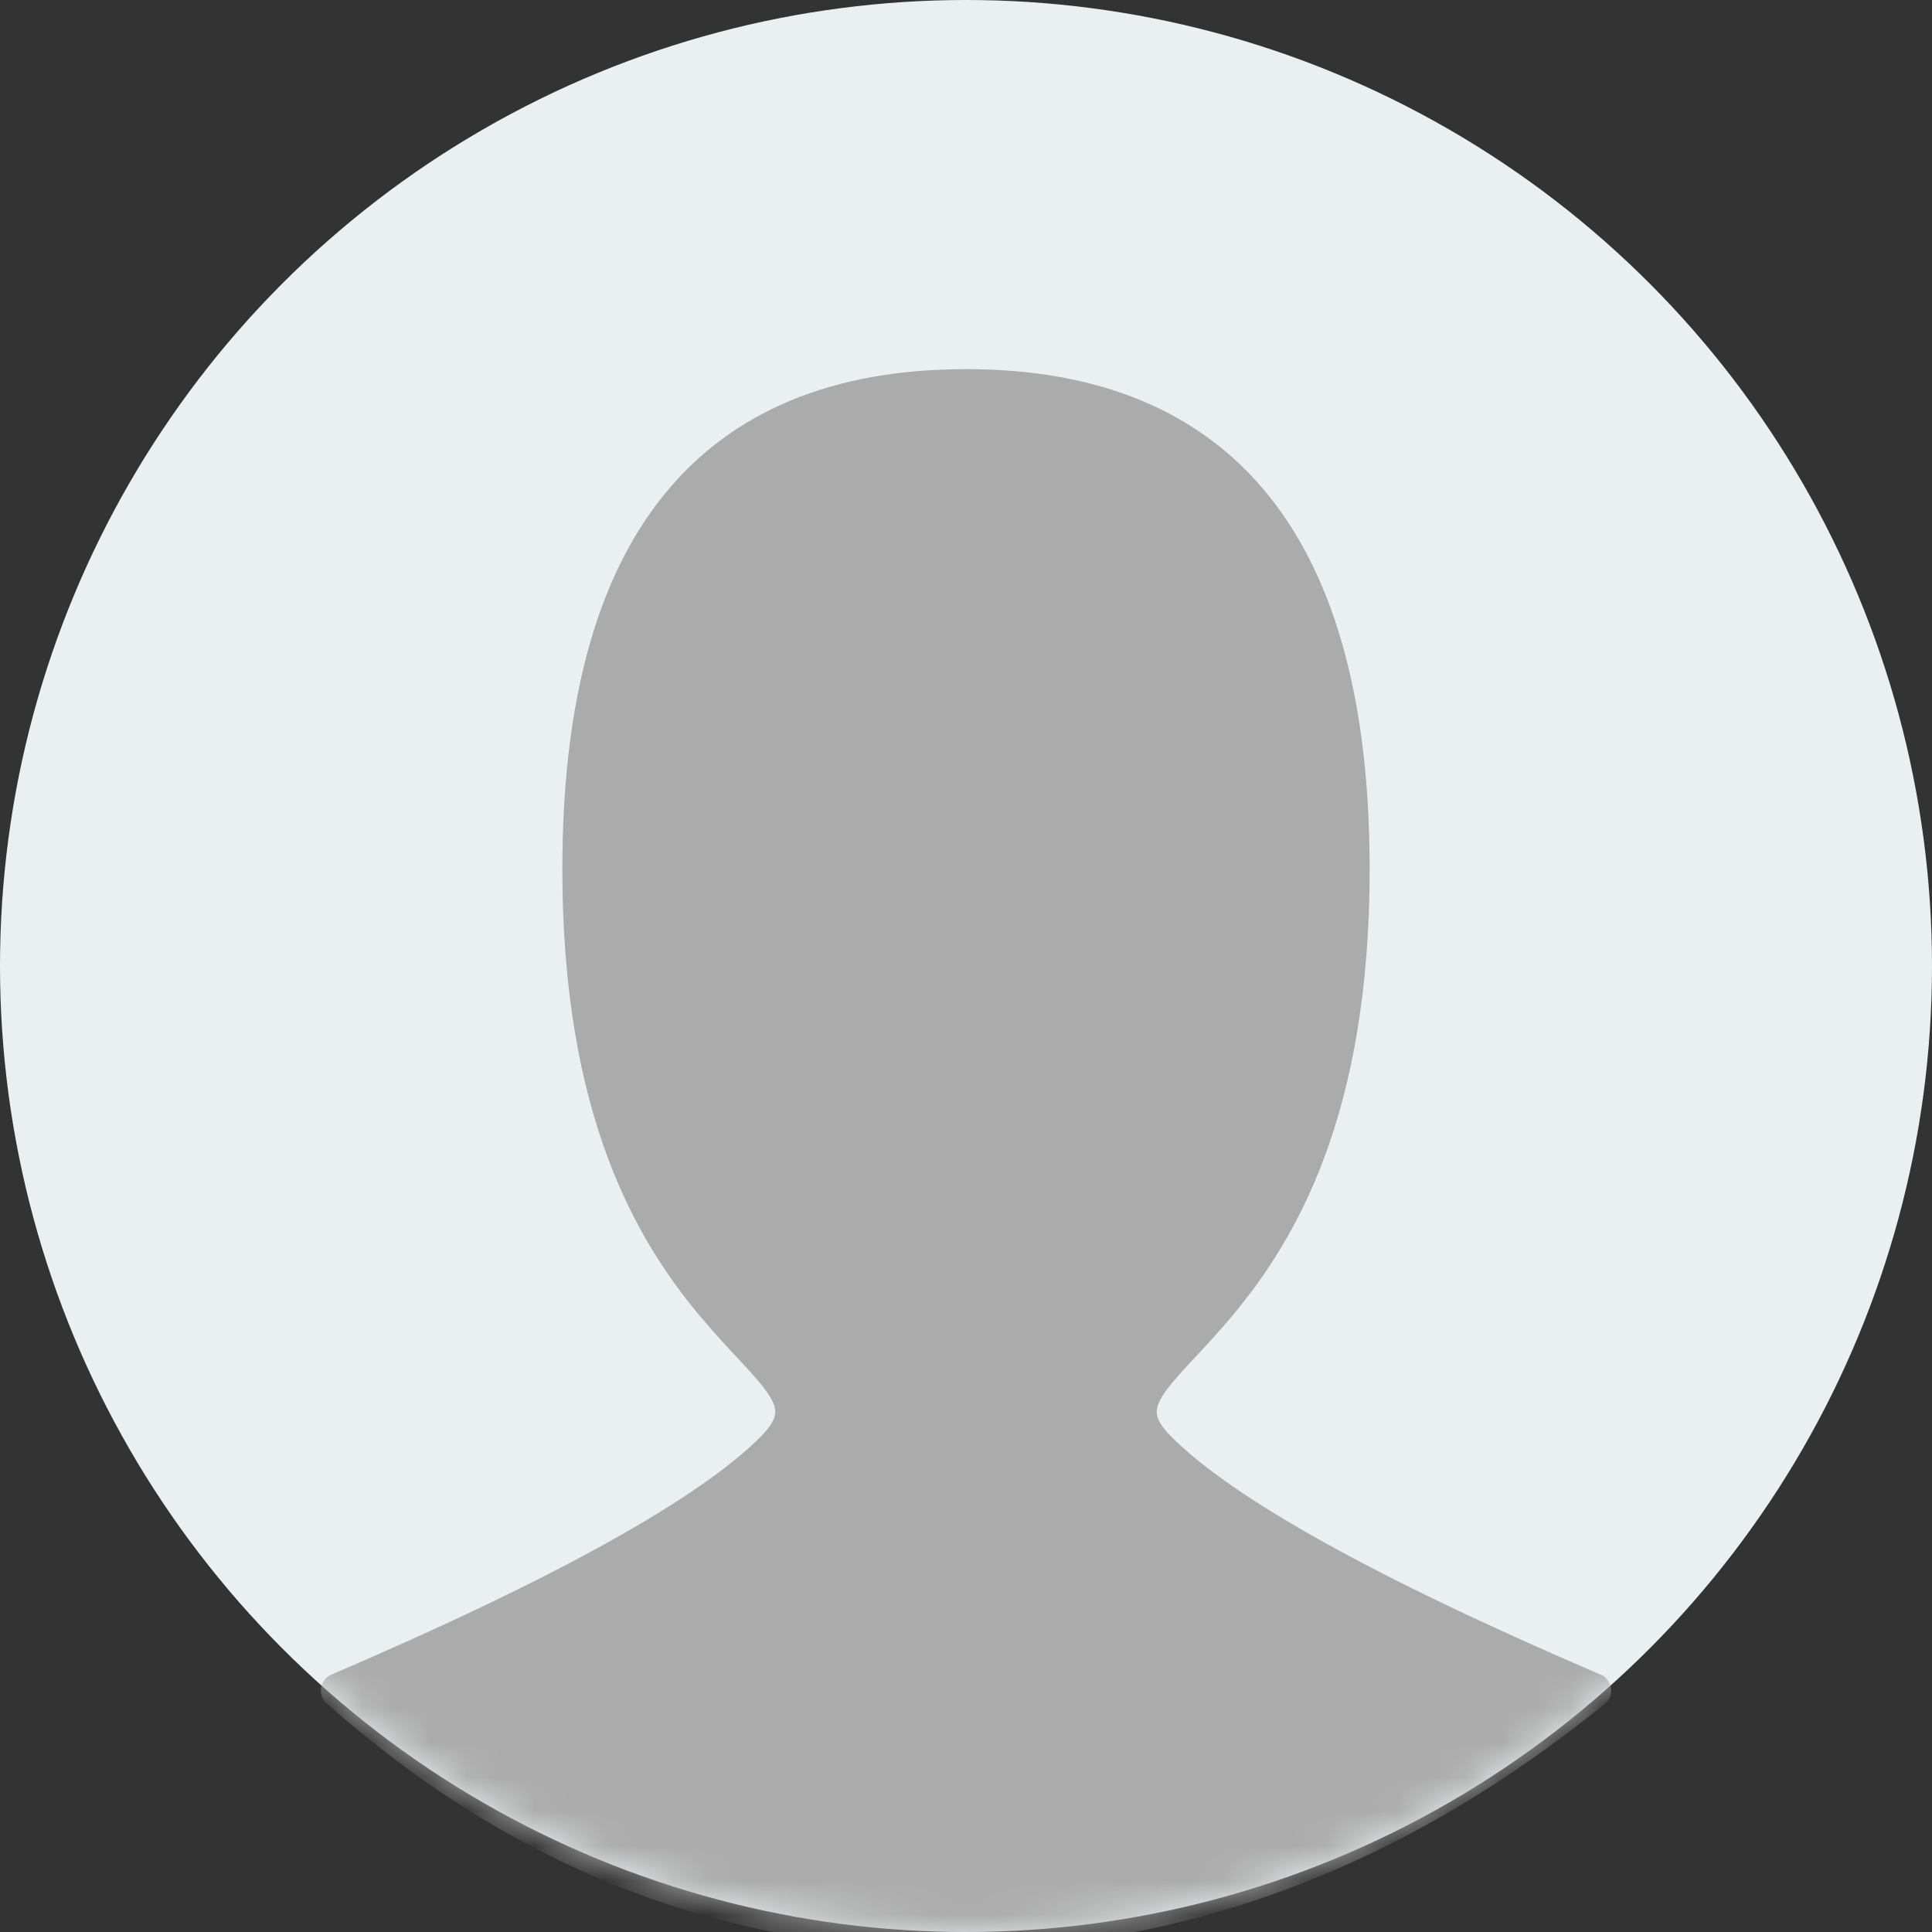 <?xml version="1.0" encoding="UTF-8"?>
<svg width="56px" height="56px" viewBox="0 0 56 56" version="1.1" xmlns="http://www.w3.org/2000/svg" xmlns:xlink="http://www.w3.org/1999/xlink">
    <rect x="0" y="0" width="56" height="56" fill="#333333" stroke="none"/>
    <title>user@2x</title>
    <defs>
        <circle id="path-1" cx="28" cy="28" r="28"></circle>
    </defs>
    <g id="Trainer-account" stroke="none" stroke-width="1" fill="none" fill-rule="evenodd">
        <g id="1440_reschedule-request-popup" transform="translate(-518, -462)">
            <g id="Path" transform="translate(518, 462)">
                <mask id="mask-2" fill="white">
                    <use xlink:href="#path-1"></use>
                </mask>
                <use id="Mask" fill="#EAEFF0" xlink:href="#path-1"></use>
                <path d="M9.8,49 C16.333,46.2 20.533,43.867 22.4,42 C25.2,39.2 16.8,39.2 16.8,25.2 C16.8,15.867 20.533,11.2 28,11.2 C35.467,11.2 39.2,15.867 39.2,25.2 C39.2,39.2 30.8,39.2 33.6,42 C35.467,43.867 39.667,46.2 46.2,49 C40.438,53.667 34.246,56 27.623,56 C21,56 15.059,53.667 9.8,49 Z" stroke="#ABABAB" fill="#ABABAB" stroke-linecap="round" stroke-linejoin="round" mask="url(#mask-2)"></path>
            </g>
        </g>
    </g>
</svg>